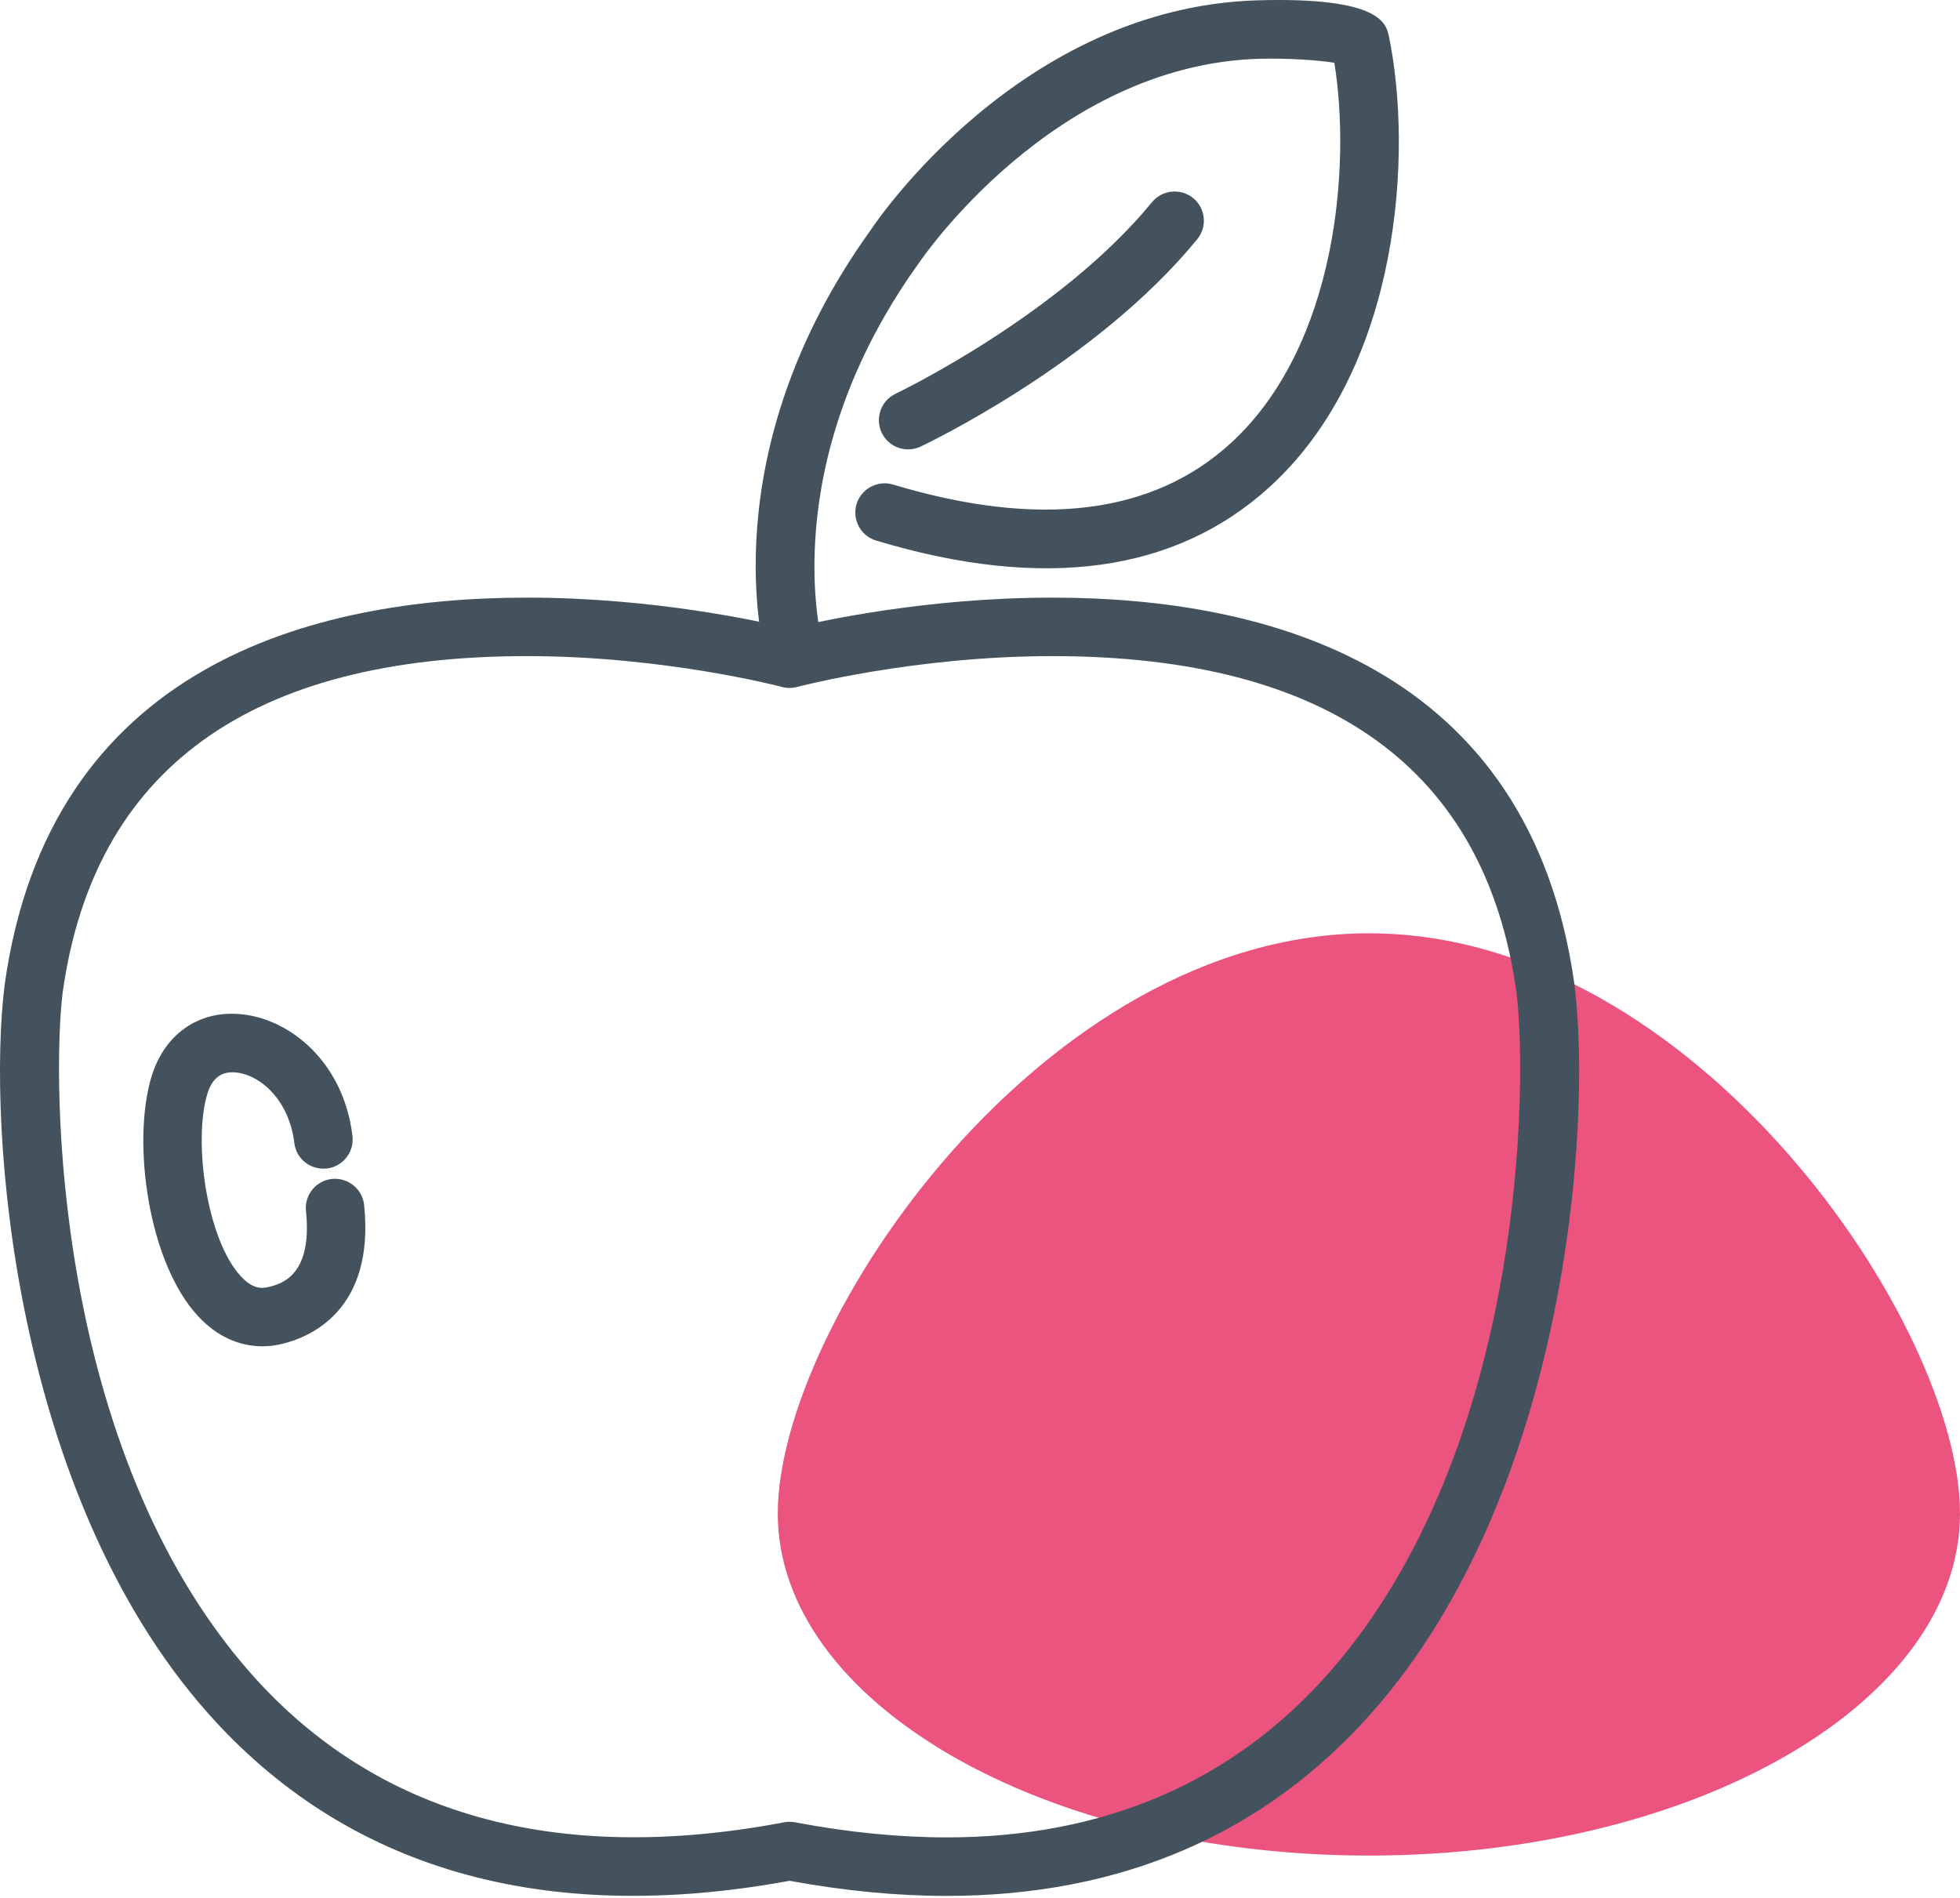 <?xml version="1.0" encoding="UTF-8"?> <svg xmlns="http://www.w3.org/2000/svg" width="63" height="61" viewBox="0 0 63 61" fill="none"> <path d="M63 48.645C63 54.721 54.493 59.645 44 59.645C33.507 59.645 25 54.721 25 48.645C25 42.57 33.507 30 44 30C54.493 30 63 42.57 63 48.645Z" fill="#EB547E"></path> <path d="M25.381 58.559C25.439 58.559 25.497 58.565 25.555 58.576C27.255 58.898 28.892 59.061 30.427 59.061C35.478 59.061 39.606 57.29 42.694 53.796C49.079 46.571 49.092 34.689 48.744 31.903C47.754 24.732 42.729 21.09 33.823 21.09C29.388 21.09 25.662 22.071 25.622 22.081C25.465 22.124 25.296 22.124 25.135 22.081C25.099 22.071 21.369 21.09 16.938 21.09C8.028 21.09 3.008 24.732 2.013 31.916C1.669 34.688 1.682 46.568 8.068 53.794C12.092 58.348 17.884 59.963 25.207 58.576C25.265 58.565 25.323 58.559 25.381 58.559V58.559ZM30.427 60.942C28.83 60.942 27.134 60.779 25.381 60.456C17.447 61.914 11.102 60.069 6.658 55.039C0.424 47.983 -0.419 36.249 0.147 31.672C1.575 21.369 10.067 19.21 16.938 19.21C21.017 19.21 24.448 19.976 25.381 20.203C26.309 19.976 29.74 19.21 33.823 19.21C40.694 19.21 49.186 21.369 50.609 31.658C51.18 36.25 50.337 47.986 44.104 55.041C40.645 58.957 36.041 60.942 30.427 60.942" fill="#43525D"></path> <path d="M25.541 21.928C25.135 21.928 24.756 21.66 24.64 21.248C24.56 20.98 22.802 14.601 27.991 7.388C28.165 7.125 32.815 0.224 40.436 0.01C44.371 -0.102 44.559 0.757 44.644 1.171C45.411 4.873 45.032 11.779 40.833 15.631C37.803 18.406 33.542 18.995 28.161 17.376C27.665 17.226 27.384 16.703 27.531 16.205C27.683 15.708 28.21 15.428 28.705 15.575C33.399 16.988 37.053 16.541 39.561 14.244C42.993 11.1 43.421 5.289 42.89 2.018C42.368 1.931 41.368 1.867 40.489 1.889C33.836 2.076 29.58 8.391 29.535 8.456C24.854 14.964 26.429 20.669 26.447 20.727C26.59 21.226 26.3 21.746 25.805 21.891C25.715 21.916 25.626 21.928 25.541 21.928" fill="#43525D"></path> <path d="M29.191 14.445C28.839 14.445 28.5 14.247 28.339 13.907C28.12 13.438 28.317 12.877 28.79 12.655C28.839 12.63 34.055 10.131 37.027 6.5C37.357 6.098 37.946 6.04 38.352 6.368C38.754 6.697 38.812 7.289 38.481 7.691C35.242 11.655 29.82 14.246 29.593 14.354C29.463 14.416 29.325 14.445 29.191 14.445" fill="#43525D"></path> <path d="M8.434 43.275C7.679 43.275 6.966 42.949 6.381 42.322C4.752 40.589 4.23 36.672 4.877 34.583C5.297 33.236 6.39 32.47 7.742 32.6C9.308 32.742 11.044 34.132 11.329 36.514C11.392 37.03 11.022 37.498 10.508 37.56C9.982 37.616 9.522 37.255 9.46 36.739C9.295 35.363 8.367 34.544 7.572 34.472C7.122 34.431 6.827 34.649 6.671 35.141C6.198 36.665 6.644 39.858 7.751 41.035C8.121 41.429 8.402 41.425 8.63 41.37C9.018 41.276 10.053 41.025 9.835 38.928C9.781 38.411 10.156 37.949 10.674 37.895C11.187 37.848 11.651 38.217 11.704 38.733C12.052 42.102 9.982 42.977 9.072 43.197C8.857 43.25 8.643 43.275 8.434 43.275" fill="#43525D"></path> </svg> 